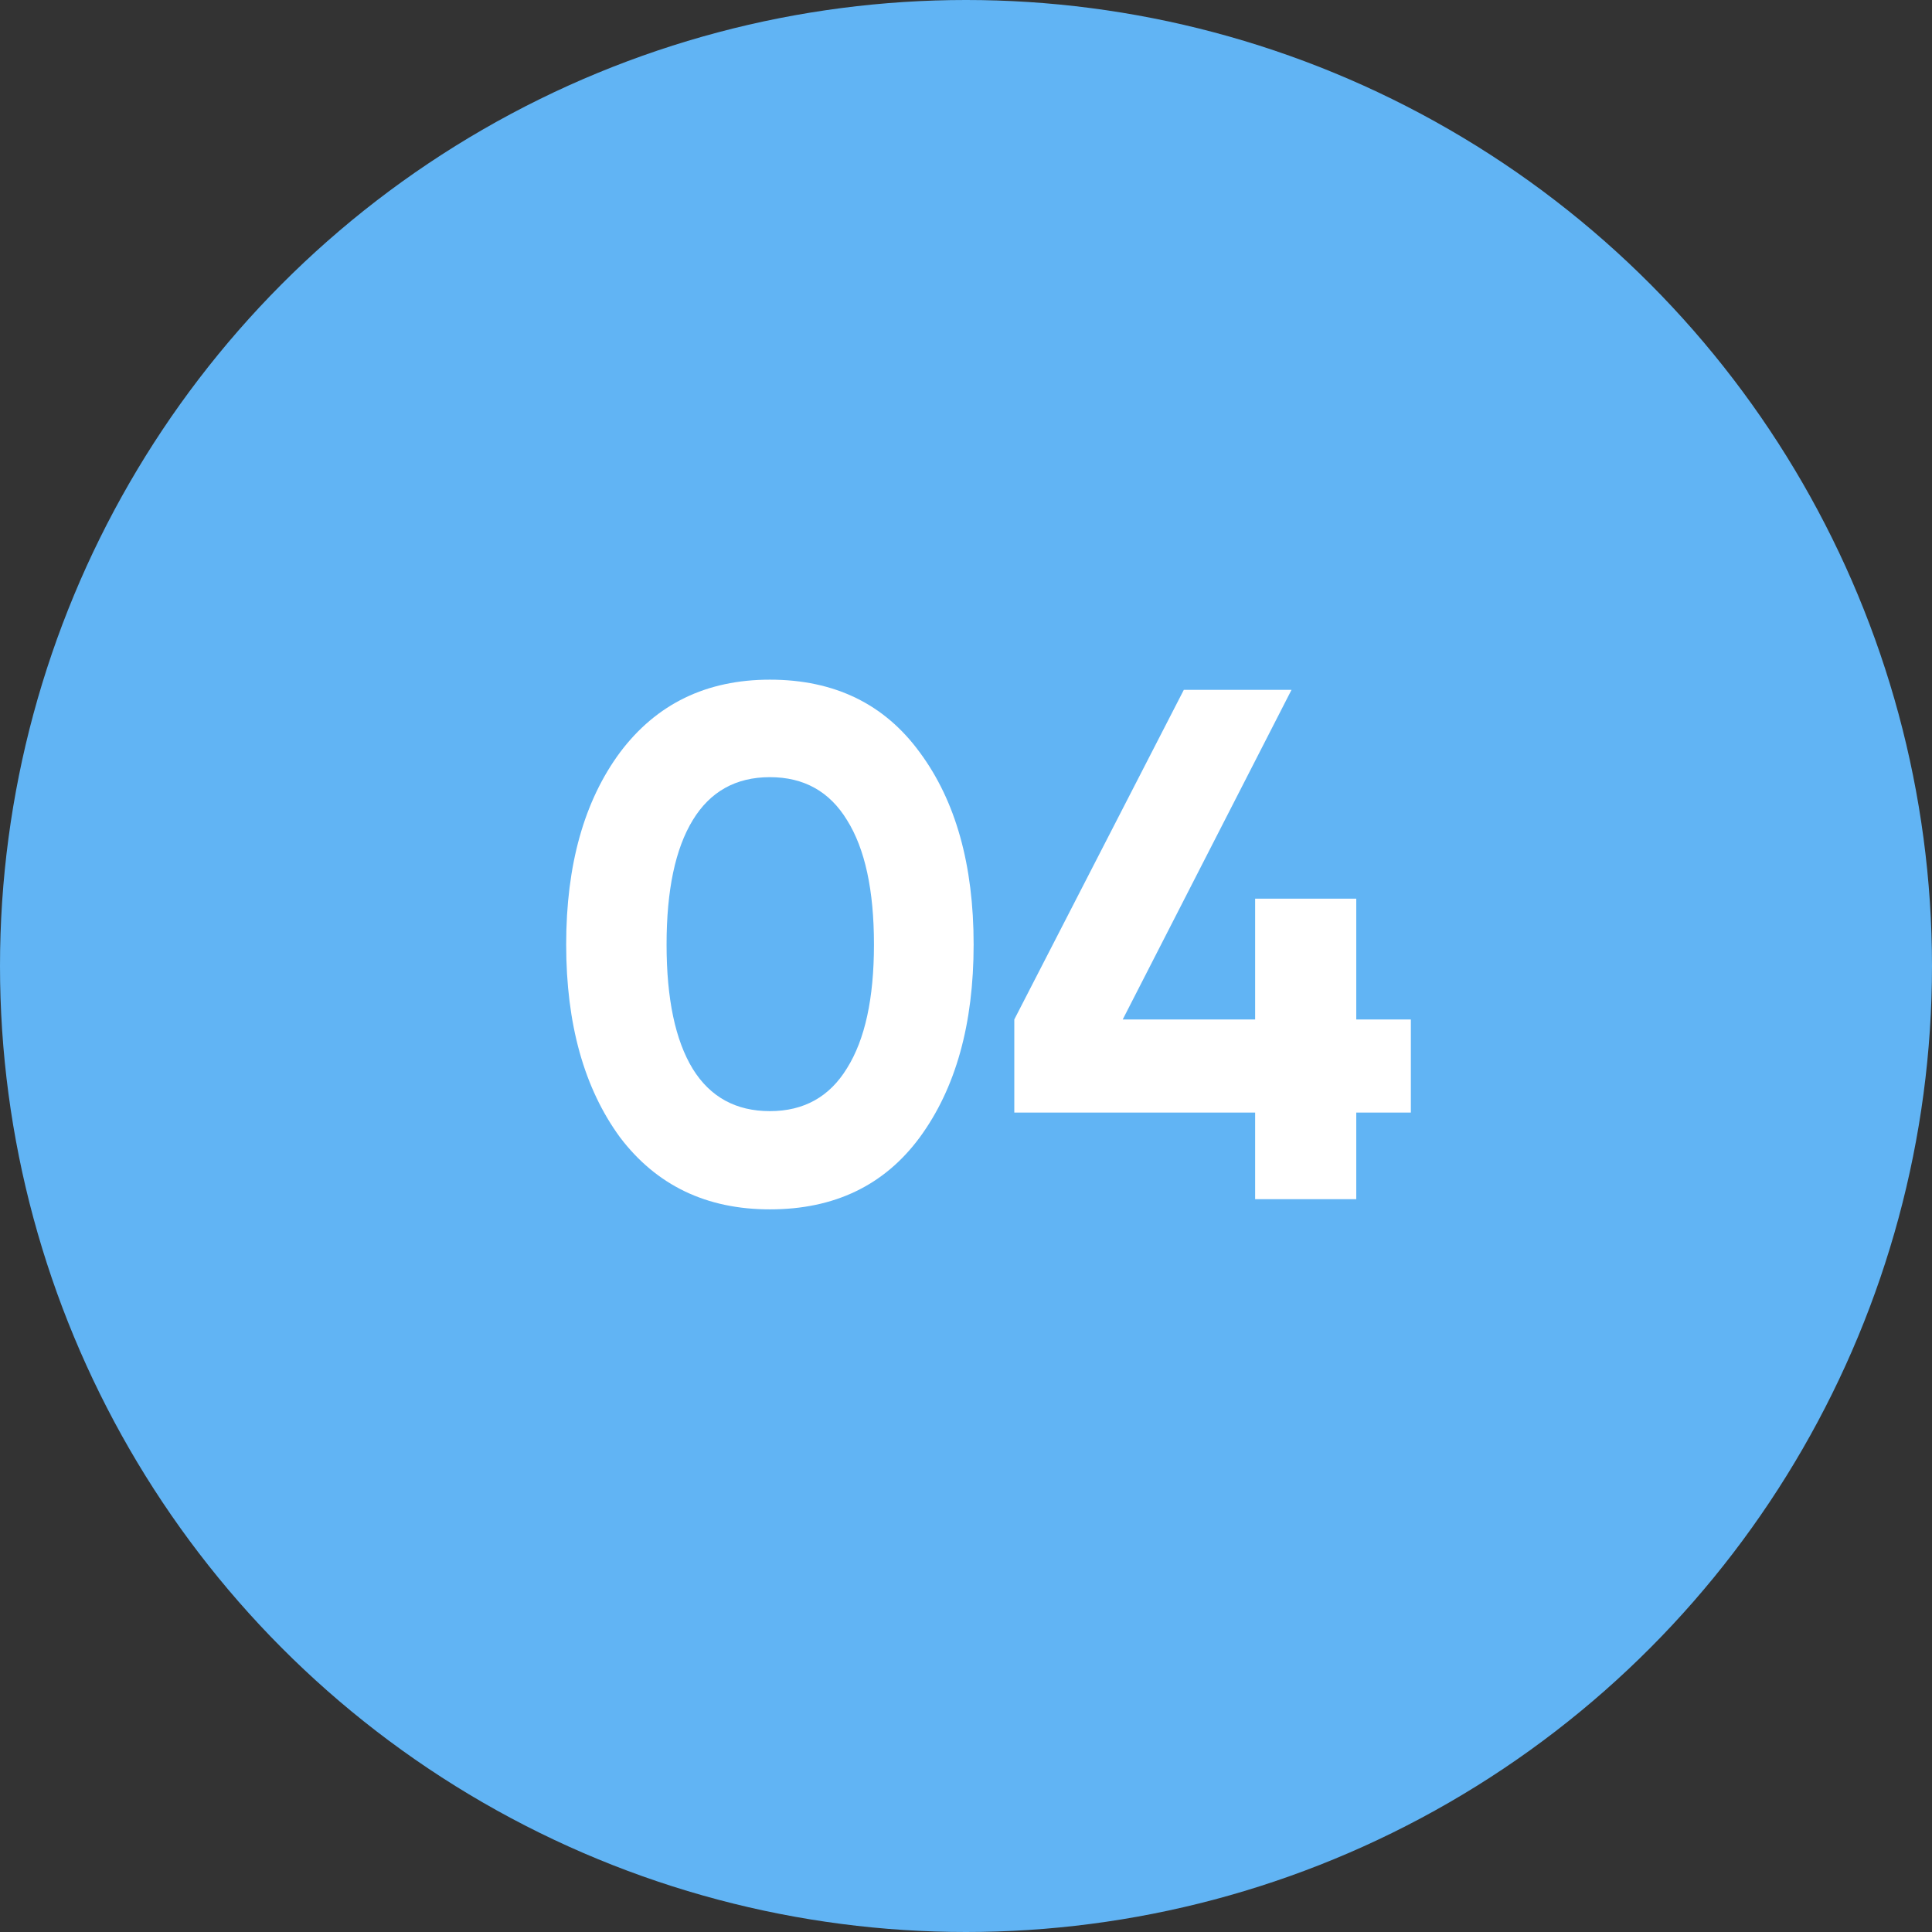 <svg width="58" height="58" viewBox="0 0 58 58" fill="none" xmlns="http://www.w3.org/2000/svg">
<rect x="0" y="0" width="58" height="58" fill="#333333" stroke="none"/>
<circle cx="29" cy="29" r="29" fill="#61B4F4"/>
<path d="M23.113 36.306C21.205 36.306 19.706 35.585 18.613 34.143C17.536 32.672 16.997 30.743 16.997 28.355C16.997 25.967 17.536 24.044 18.613 22.588C19.706 21.132 21.205 20.404 23.113 20.404C25.05 20.404 26.55 21.132 27.613 22.588C28.691 24.044 29.229 25.967 29.229 28.355C29.229 30.743 28.691 32.672 27.613 34.143C26.55 35.585 25.05 36.306 23.113 36.306ZM26.237 28.355C26.237 26.724 25.967 25.479 25.428 24.62C24.904 23.76 24.132 23.331 23.113 23.331C22.094 23.331 21.322 23.76 20.798 24.62C20.273 25.479 20.011 26.724 20.011 28.355C20.011 29.986 20.273 31.231 20.798 32.09C21.322 32.935 22.094 33.357 23.113 33.357C24.132 33.357 24.904 32.927 25.428 32.068C25.967 31.209 26.237 29.971 26.237 28.355ZM40.716 30.605H42.355V33.401H40.716V36H37.68V33.401H30.45V30.605L35.539 20.71H38.772L33.705 30.605H37.68V26.979H40.716V30.605Z" fill="white"/>
</svg>
